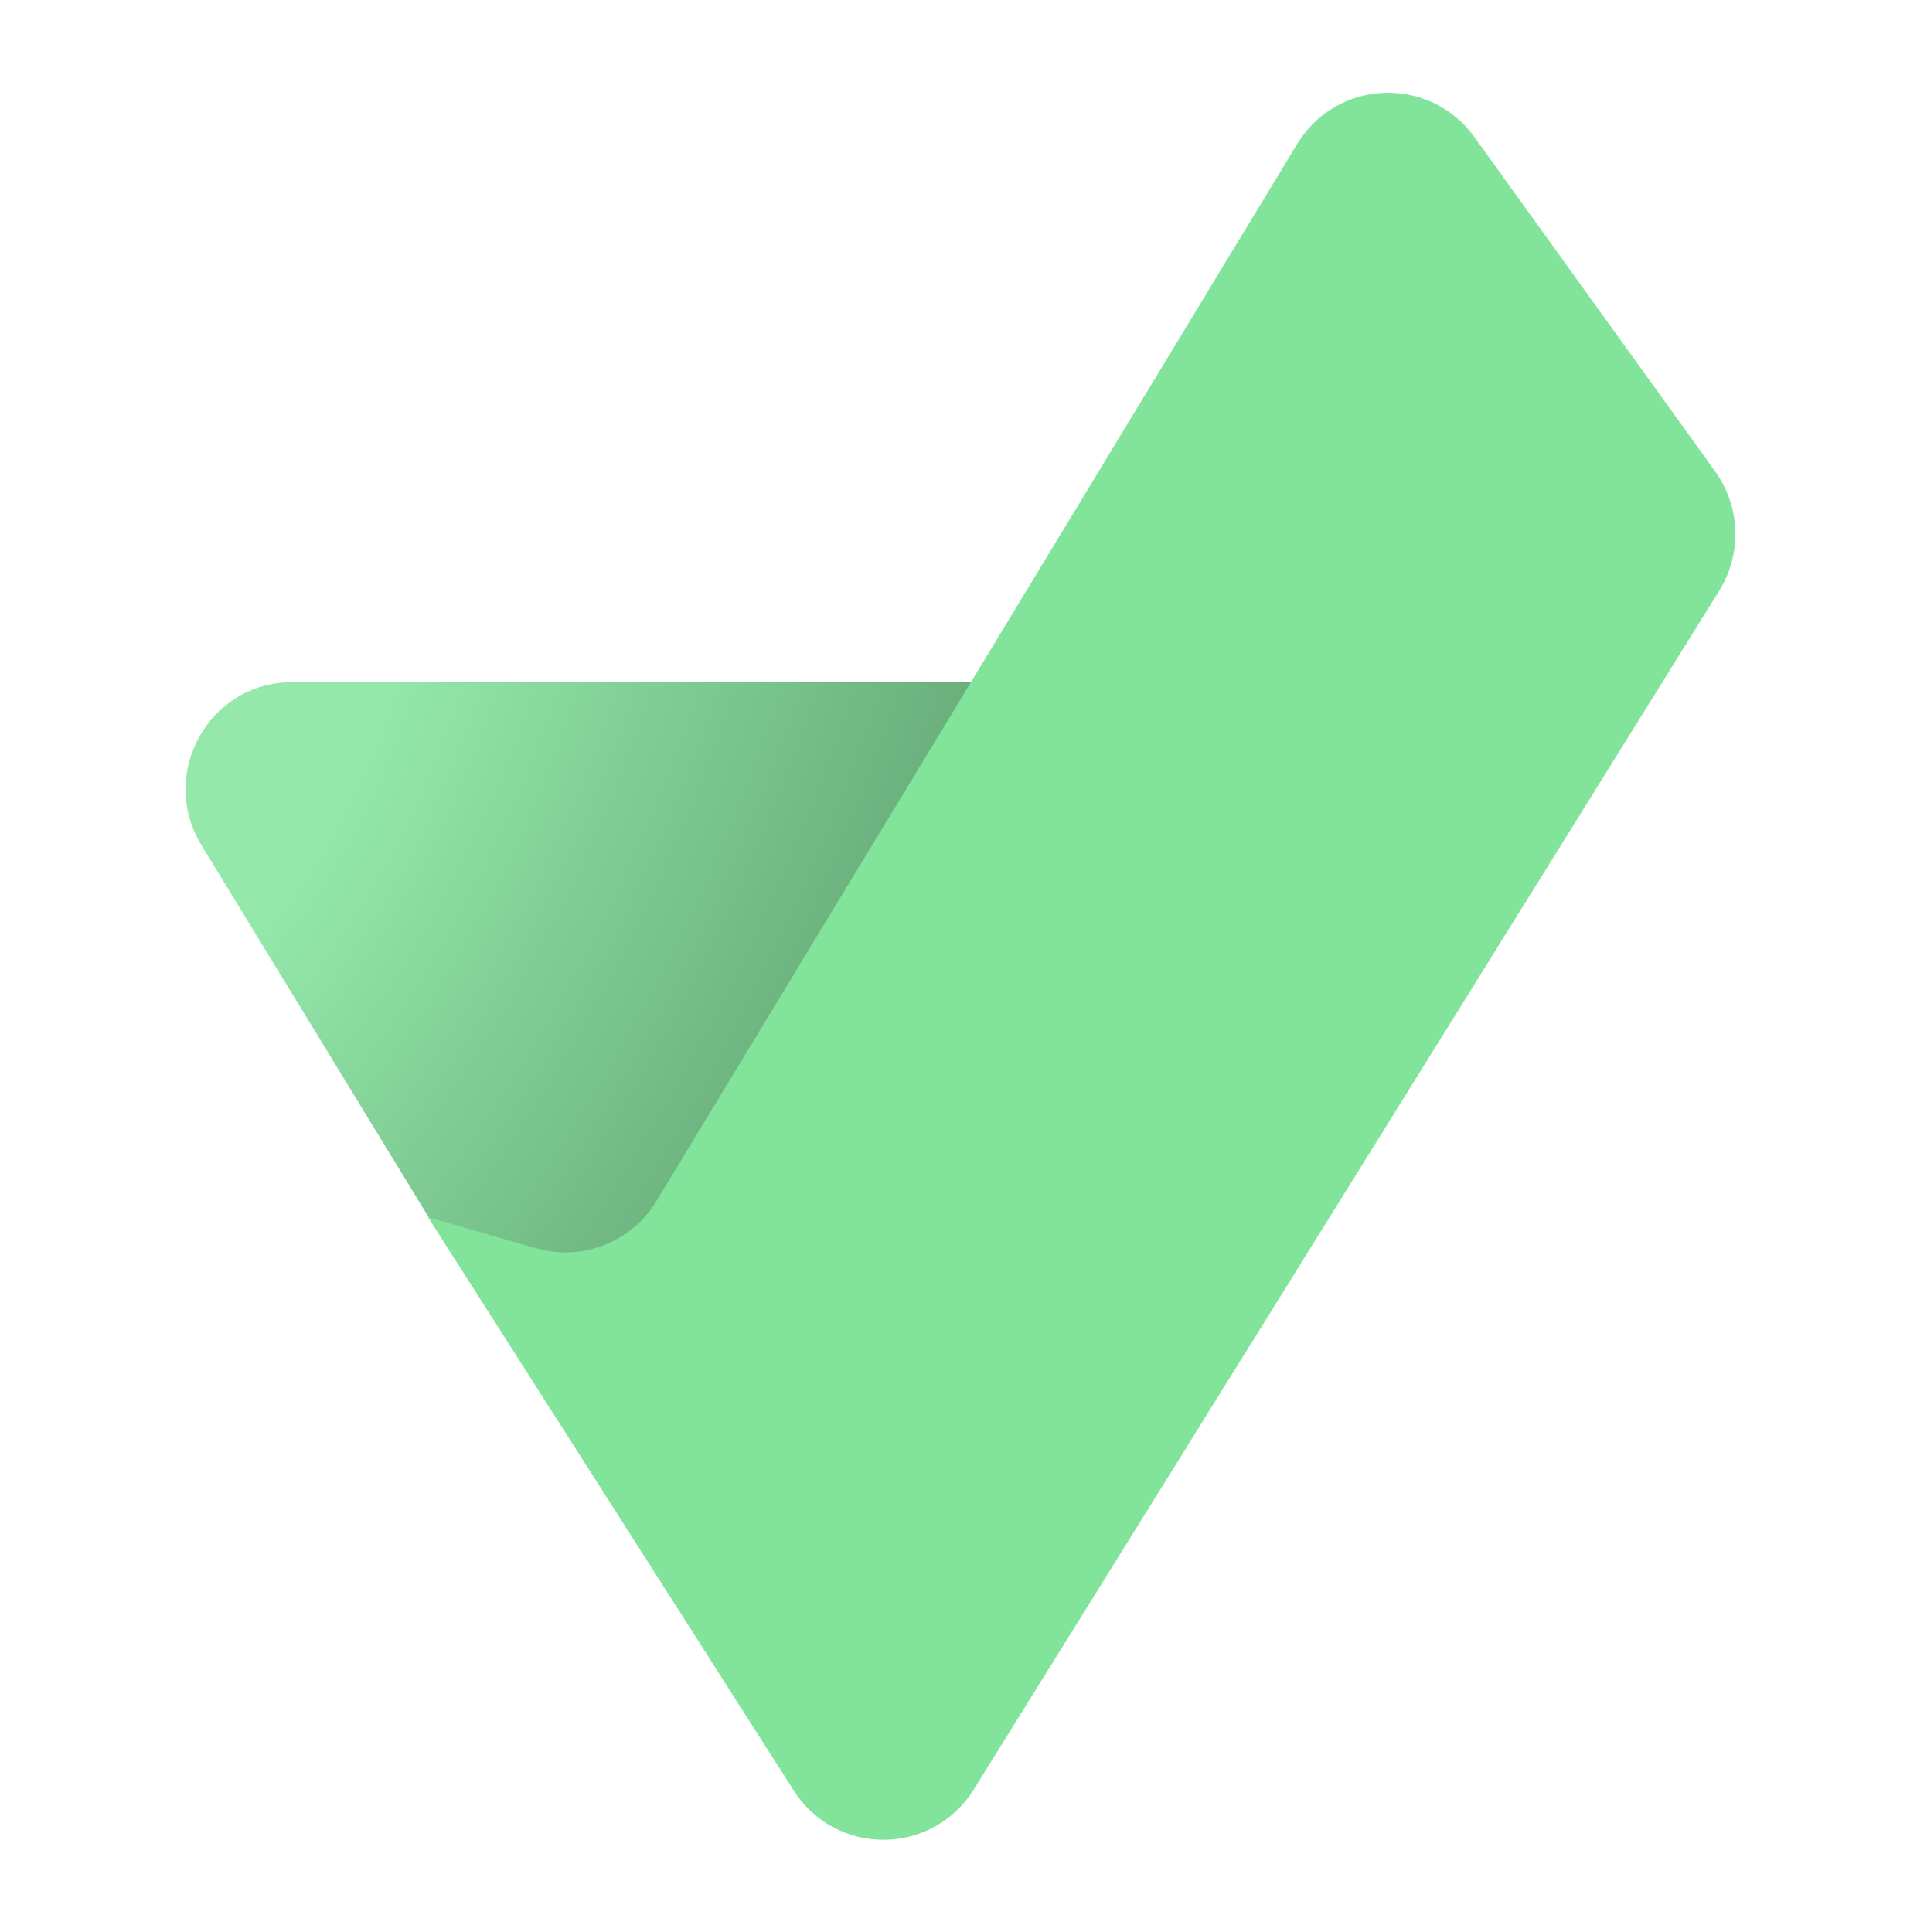 <svg width="124" height="125" viewBox="0 0 124 125" fill="none" xmlns="http://www.w3.org/2000/svg">
<path d="M13.028 54.676C10.211 50.063 13.514 44.132 18.9 44.132H74.188C77.993 44.132 81.077 47.231 81.077 51.055V75.287C81.077 79.111 77.993 82.21 74.188 82.21H33.696C31.3 82.21 29.077 80.96 27.824 78.908L13.028 54.676Z" fill="url(#paint0_radial_979_11438)"/>
<path d="M27.688 78.749L34.681 80.759C37.662 81.616 40.846 80.366 42.459 77.704L83.903 9.322C86.464 5.096 92.481 4.856 95.368 8.865L110.942 30.497C112.586 32.779 112.689 35.835 111.203 38.224L62.986 115.772C60.306 120.082 54.072 120.118 51.343 115.839L27.688 78.749Z" fill="#81E49A"/>
<defs>
<radialGradient id="paint0_radial_979_11438" cx="0" cy="0" r="1" gradientUnits="userSpaceOnUse" gradientTransform="translate(11.757 46.295) rotate(27.425) scale(74.217 146.324)">
<stop offset="0.156" stop-color="#94E8AA"/>
<stop offset="1" stop-color="#498258"/>
</radialGradient>
</defs>
</svg>

